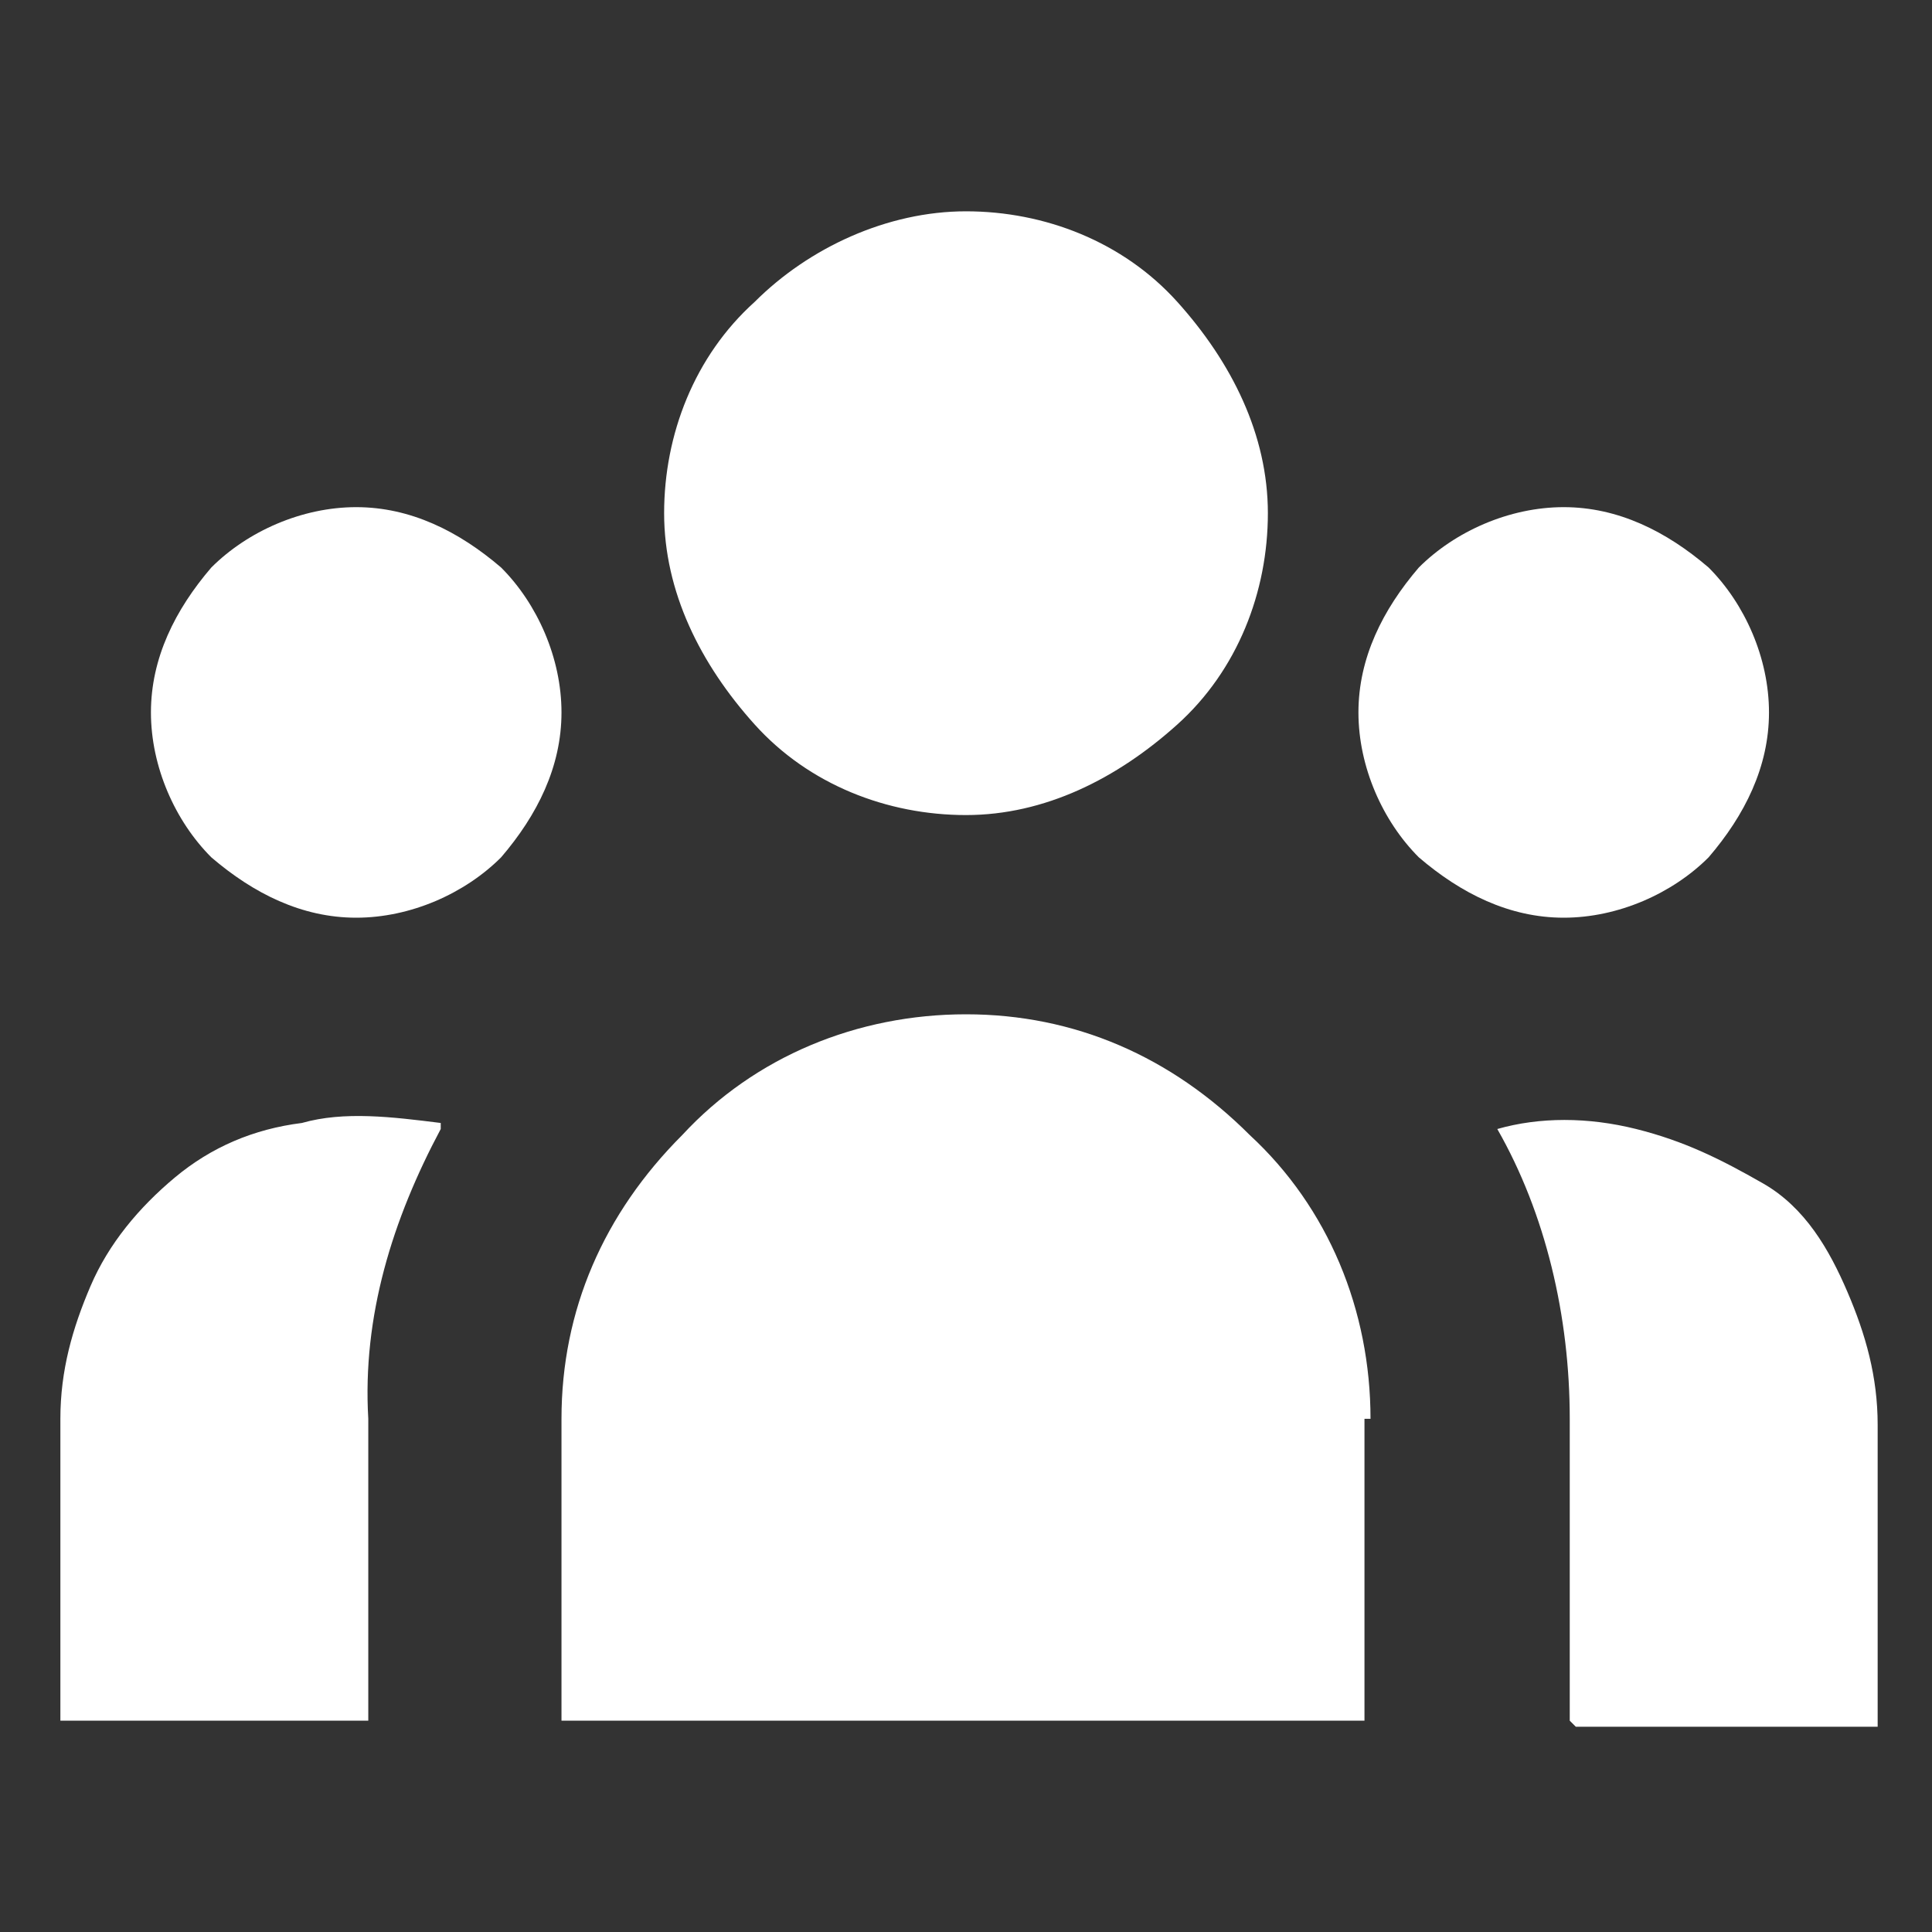 <svg xmlns="http://www.w3.org/2000/svg" id="Layer_1" viewBox="0 0 32 32"><rect x="0" y="0" width="32" height="32" fill="#333333" stroke="none"/><defs><style>      .st0 {        fill: #fff;      }    </style></defs><path class="st0" d="M21,8.5c0,1.3-.5,2.6-1.5,3.5s-2.2,1.5-3.5,1.5-2.6-.5-3.5-1.5-1.5-2.2-1.5-3.5.5-2.6,1.5-3.5c.9-.9,2.2-1.5,3.5-1.5s2.6.5,3.5,1.5,1.5,2.2,1.5,3.5ZM29.3,11.8c0,.9-.4,1.7-1,2.4-.6.6-1.5,1-2.4,1s-1.7-.4-2.4-1c-.6-.6-1-1.5-1-2.4s.4-1.7,1-2.4c.6-.6,1.5-1,2.4-1s1.7.4,2.4,1c.6.6,1,1.5,1,2.4ZM22.7,23.5c0-1.8-.7-3.5-2-4.7-1.3-1.3-2.9-2-4.7-2s-3.5.7-4.7,2c-1.3,1.3-2,2.9-2,4.7v5h13.3v-5ZM9.3,11.8c0,.9-.4,1.7-1,2.4-.6.6-1.5,1-2.4,1s-1.7-.4-2.4-1c-.6-.6-1-1.5-1-2.4s.4-1.7,1-2.4c.6-.6,1.5-1,2.4-1s1.7.4,2.4,1c.6.6,1,1.5,1,2.4ZM26,28.5v-5c0-1.7-.4-3.4-1.2-4.8.7-.2,1.5-.2,2.3,0s1.4.5,2.1.9,1.1,1.1,1.4,1.8c.3.7.5,1.4.5,2.2v5h-5ZM7.3,18.7c-.8,1.5-1.3,3.1-1.2,4.8v5H1v-5c0-.8.2-1.5.5-2.2.3-.7.8-1.3,1.4-1.8.6-.5,1.3-.8,2.1-.9.7-.2,1.5-.1,2.3,0h0Z"></path></svg>